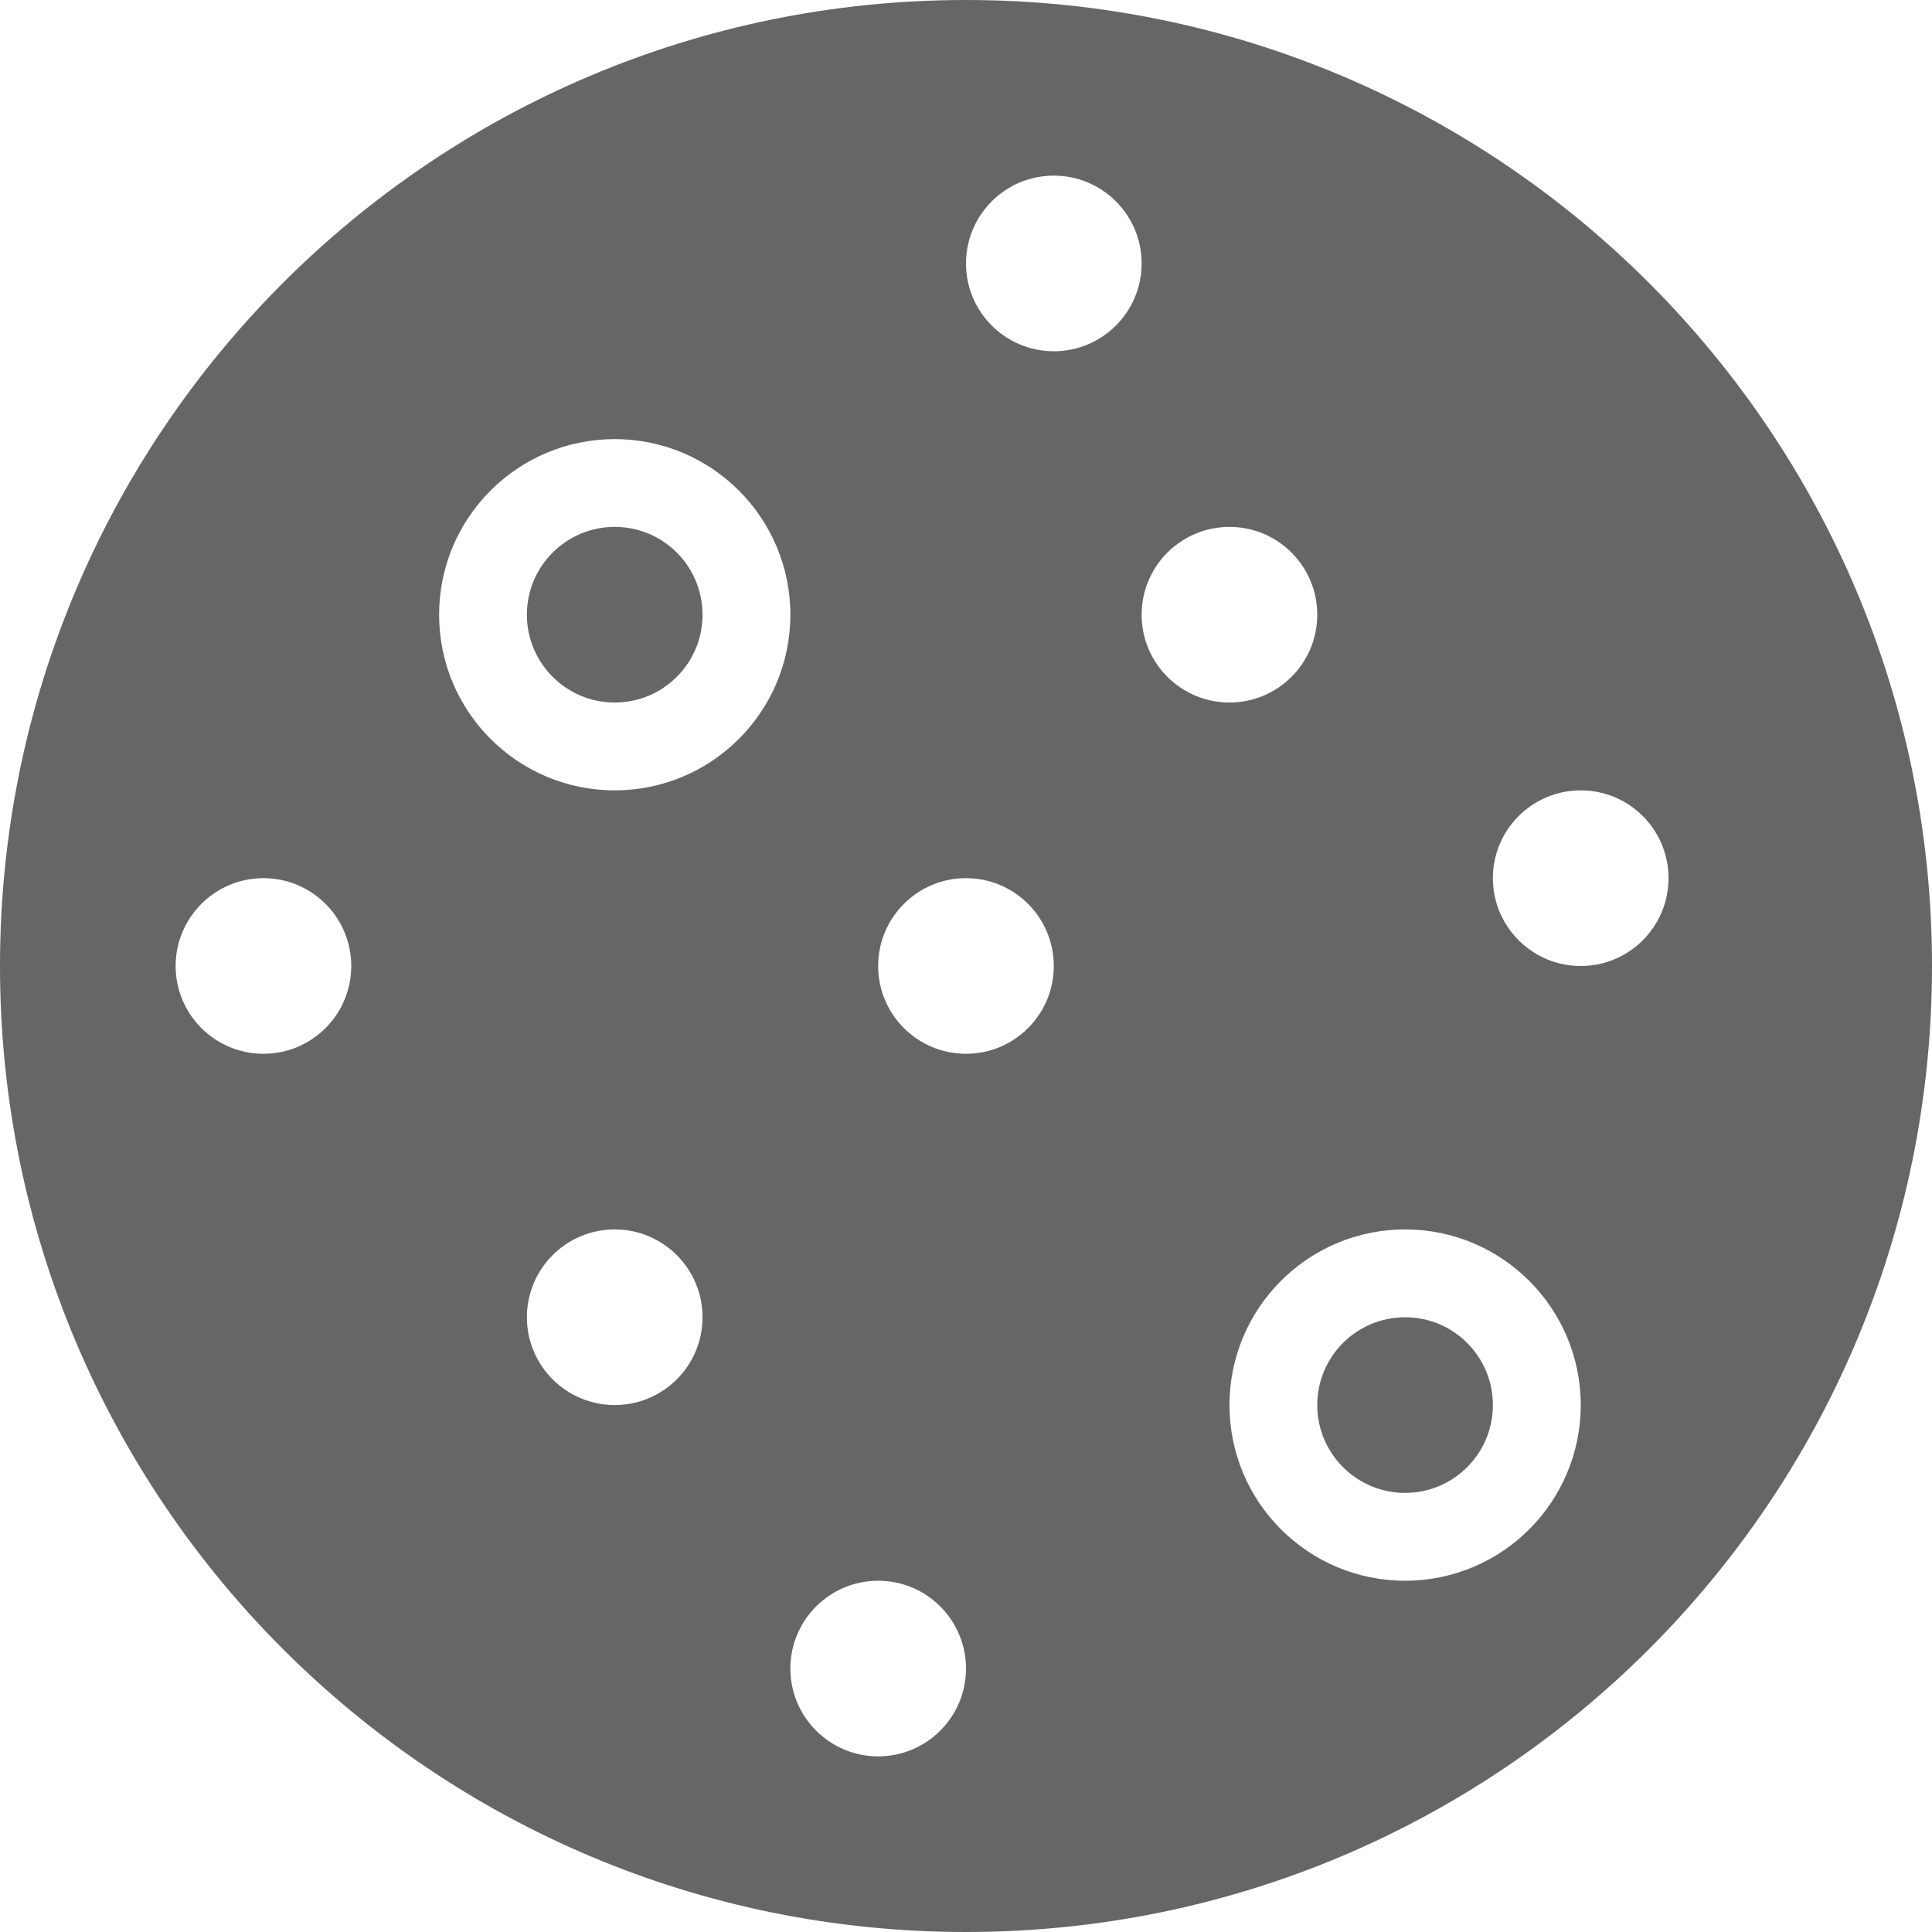 <svg width="32" height="32" viewBox="0 0 32 32" fill="none" xmlns="http://www.w3.org/2000/svg">
<path fill-rule="evenodd" clip-rule="evenodd" d="M26.182 16C25.379 16 24.727 15.348 24.727 14.545C24.727 13.741 25.379 13.091 26.182 13.091C26.985 13.091 27.636 13.741 27.636 14.545C27.636 15.348 26.985 16 26.182 16ZM23.273 26.182C21.666 26.182 20.364 24.879 20.364 23.272C20.364 21.667 21.666 20.363 23.273 20.363C24.878 20.363 26.182 21.667 26.182 23.272C26.182 24.879 24.878 26.182 23.273 26.182ZM18.909 10.182C18.909 9.377 19.561 8.727 20.364 8.727C21.166 8.727 21.818 9.377 21.818 10.182C21.818 10.985 21.166 11.636 20.364 11.636C19.561 11.636 18.909 10.985 18.909 10.182ZM17.454 5.818C16.652 5.818 16 5.167 16 4.364C16 3.559 16.652 2.909 17.454 2.909C18.257 2.909 18.909 3.559 18.909 4.364C18.909 5.167 18.257 5.818 17.454 5.818ZM16 17.454C15.197 17.454 14.545 16.803 14.545 16C14.545 15.196 15.197 14.545 16 14.545C16.803 14.545 17.454 15.196 17.454 16C17.454 16.803 16.803 17.454 16 17.454ZM14.545 29.091C13.743 29.091 13.091 28.439 13.091 27.637C13.091 26.832 13.743 26.182 14.545 26.182C15.349 26.182 16 26.832 16 27.637C16 28.439 15.349 29.091 14.545 29.091ZM10.182 13.091C8.576 13.091 7.273 11.788 7.273 10.182C7.273 8.576 8.576 7.273 10.182 7.273C11.787 7.273 13.091 8.576 13.091 10.182C13.091 11.788 11.787 13.091 10.182 13.091ZM10.182 23.272C9.379 23.272 8.727 22.621 8.727 21.818C8.727 21.014 9.379 20.363 10.182 20.363C10.985 20.363 11.636 21.014 11.636 21.818C11.636 22.621 10.985 23.272 10.182 23.272ZM4.364 17.454C3.561 17.454 2.909 16.803 2.909 16C2.909 15.196 3.561 14.545 4.364 14.545C5.166 14.545 5.818 15.196 5.818 16C5.818 16.803 5.166 17.454 4.364 17.454ZM16 0C7.163 0 0 7.164 0 16C0 24.836 7.163 32 16 32C24.836 32 32 24.836 32 16C32 7.164 24.836 0 16 0ZM10.182 8.727C9.379 8.727 8.727 9.377 8.727 10.182C8.727 10.985 9.379 11.636 10.182 11.636C10.985 11.636 11.636 10.985 11.636 10.182C11.636 9.377 10.985 8.727 10.182 8.727ZM21.818 23.272C21.818 22.468 22.47 21.818 23.273 21.818C24.076 21.818 24.727 22.468 24.727 23.272C24.727 24.075 24.076 24.727 23.273 24.727C22.47 24.727 21.818 24.075 21.818 23.272Z" fill="#666"/>
</svg>
